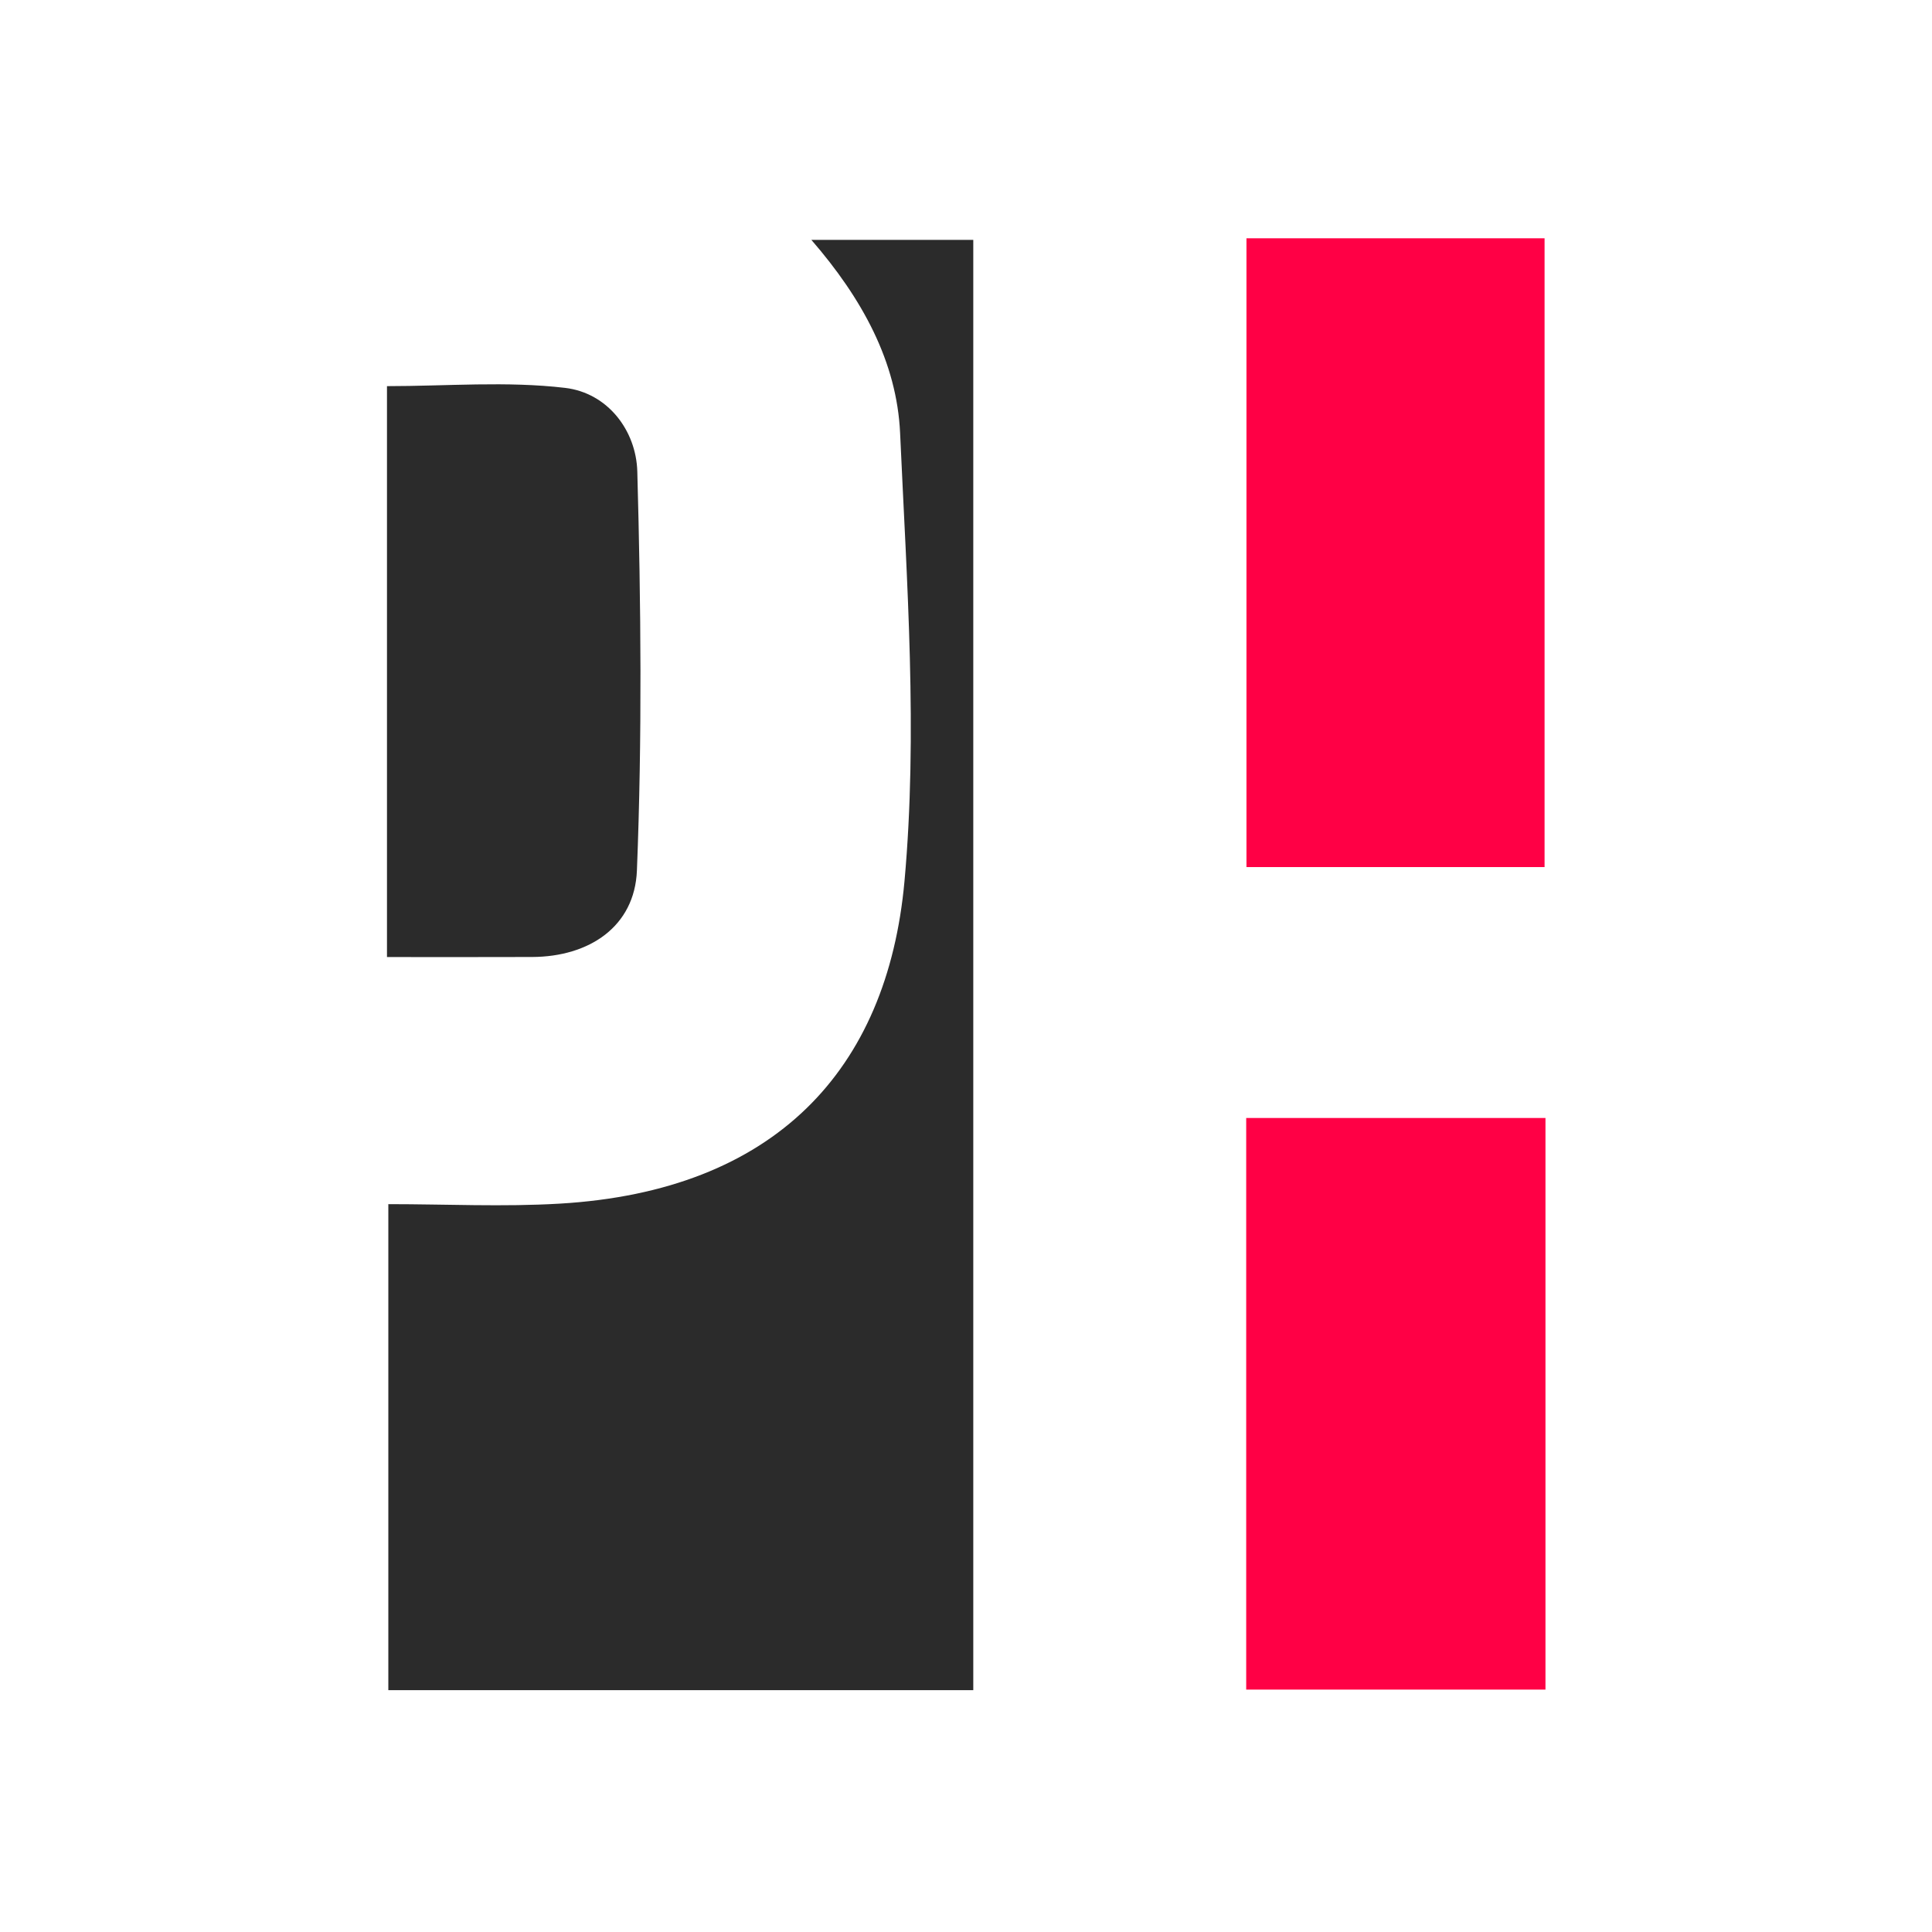 <?xml version="1.0" encoding="utf-8"?>
<!-- Generator: Adobe Illustrator 24.1.0, SVG Export Plug-In . SVG Version: 6.00 Build 0)  -->
<svg version="1.1" id="Слой_1" xmlns="http://www.w3.org/2000/svg" xmlns:xlink="http://www.w3.org/1999/xlink" x="0px" y="0px"
	 viewBox="0 0 300 300" style="enable-background:new 0 0 300 300;" xml:space="preserve">
<style type="text/css">
	.st0{fill:#FFFFFF;}
	.st1{fill:#2B2B2B;}
	.st2{fill:#FF0045;}
</style>
<g>
	<rect class="st0" width="300" height="300"/>
	<path class="st1" d="M151.13,262.45c-30.61,0-60.54,0-90.83,0c0-24.97,0-49.58,0-75.47c9.03,0,17.85,0.44,26.62-0.08
		c33.36-1.96,50.87-20.73,53.53-50.08c2.08-22.98,0.36-46.37-0.68-69.54c-0.5-11.11-5.9-20.94-13.78-30.03c8.59,0,16.6,0,25.14,0
		C151.13,112.16,151.13,187.09,151.13,262.45z"/>
	<path class="st2" d="M193.55,37c15.53,0,30.67,0,46.29,0c0,32.47,0,64.84,0,97.64c-15.37,0-30.65,0-46.29,0
		C193.55,102.2,193.55,69.98,193.55,37z"/>
	<path class="st2" d="M193.51,262.36c0-29.81,0-59.09,0-88.76c15.44,0,30.57,0,46.47,0c0,29.51,0,58.92,0,88.76
		C224.62,262.36,209.33,262.36,193.51,262.36z"/>
	<path class="st1" d="M60.09,148.61c0-29.98,0-58.93,0-88.65c9.3,0,18.59-0.8,27.66,0.27c6.6,0.78,11.03,6.6,11.21,12.98
		c0.57,20.64,0.76,41.34-0.06,61.96c-0.35,8.74-7.44,13.4-16.27,13.43C75.27,148.63,67.92,148.61,60.09,148.61z"/>
</g>
</svg>
